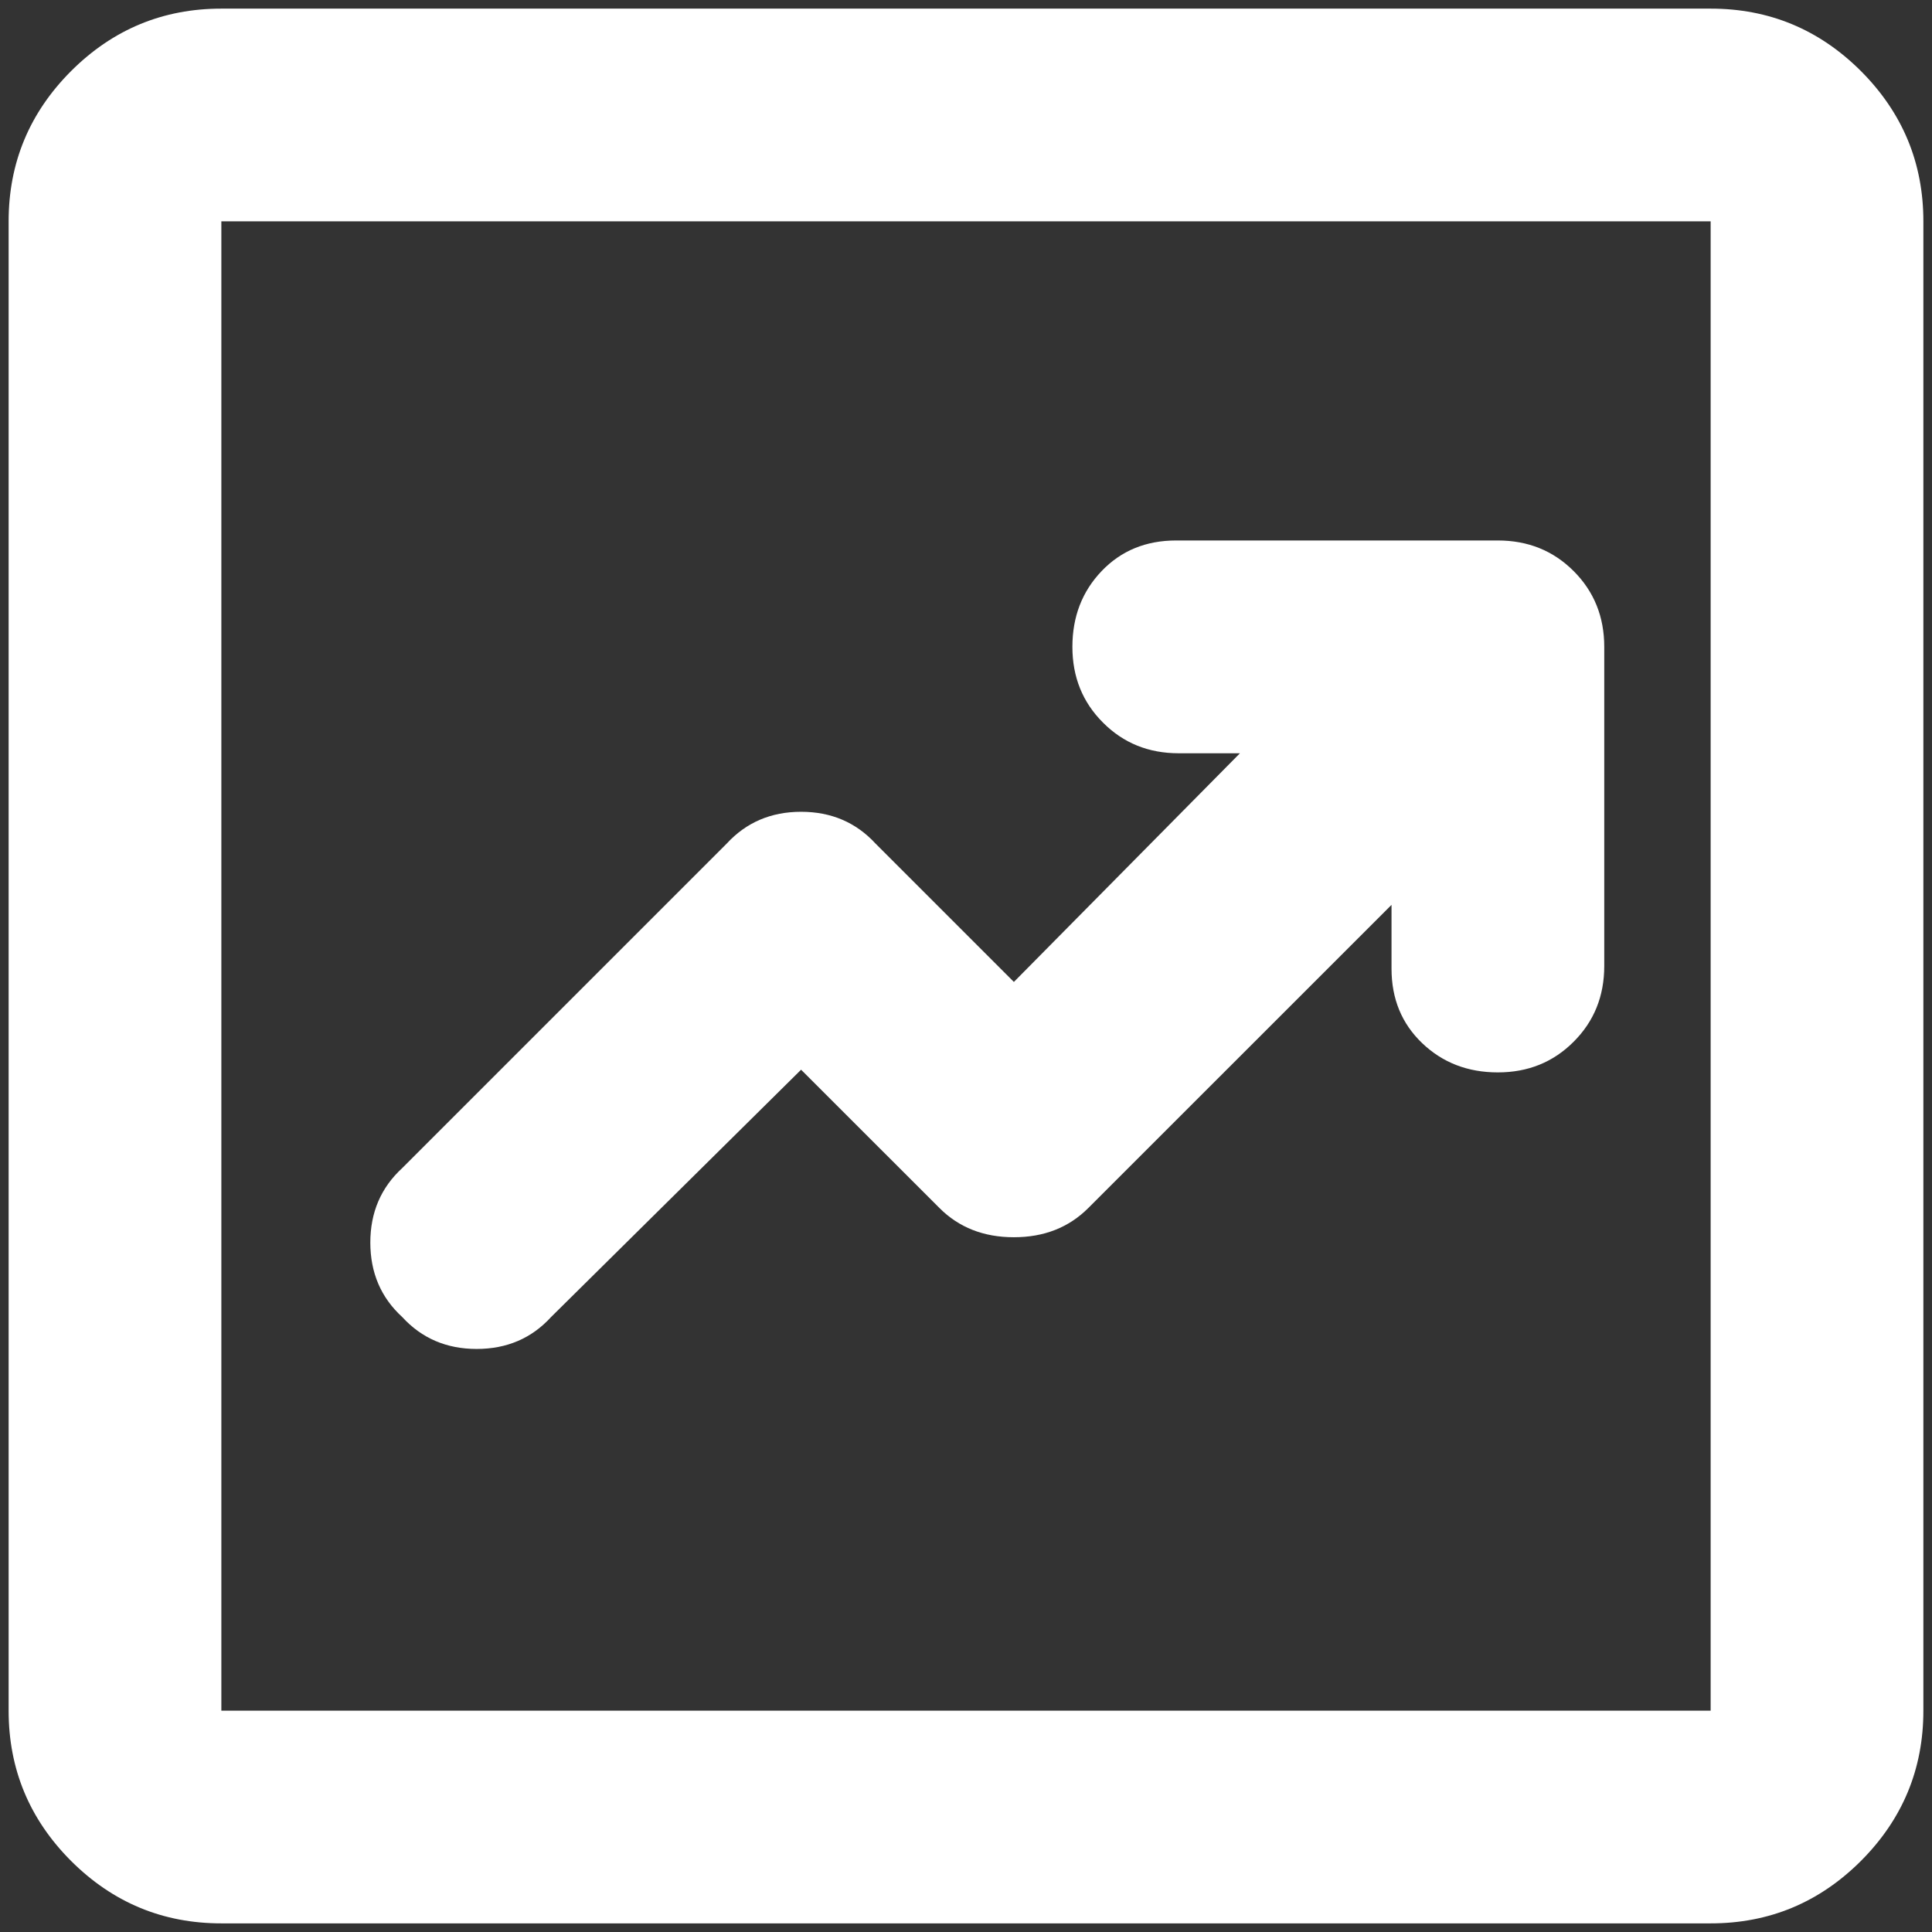 <svg width="28" height="28" viewBox="0 0 28 28" fill="none" xmlns="http://www.w3.org/2000/svg">
<rect x="0" y="0" width="28" height="28" fill="#333333" stroke="none"/>
<path d="M11.61 15.503L13.615 17.507C13.897 17.79 14.257 17.931 14.694 17.931C15.131 17.931 15.49 17.79 15.773 17.507L20.167 13.114V14.039C20.167 14.475 20.315 14.835 20.611 15.118C20.906 15.4 21.271 15.542 21.708 15.542C22.145 15.542 22.511 15.394 22.806 15.098C23.102 14.803 23.25 14.437 23.25 14V9.375C23.25 8.938 23.102 8.572 22.806 8.276C22.511 7.981 22.145 7.833 21.708 7.833H17.045C16.608 7.833 16.248 7.981 15.966 8.276C15.683 8.572 15.542 8.938 15.542 9.375C15.542 9.812 15.69 10.178 15.986 10.473C16.281 10.769 16.646 10.917 17.083 10.917H17.97L14.694 14.231L12.69 12.227C12.407 11.919 12.047 11.765 11.61 11.765C11.174 11.765 10.814 11.919 10.531 12.227L5.829 16.929C5.521 17.212 5.367 17.572 5.367 18.008C5.367 18.445 5.521 18.805 5.829 19.087C6.112 19.396 6.472 19.55 6.908 19.55C7.345 19.55 7.705 19.396 7.987 19.087L11.61 15.503ZM3.208 27.875C2.36 27.875 1.634 27.573 1.03 26.97C0.427 26.366 0.125 25.64 0.125 24.792V3.208C0.125 2.36 0.427 1.634 1.03 1.03C1.634 0.427 2.36 0.125 3.208 0.125H24.792C25.64 0.125 26.366 0.427 26.97 1.03C27.573 1.634 27.875 2.36 27.875 3.208V24.792C27.875 25.64 27.573 26.366 26.97 26.97C26.366 27.573 25.64 27.875 24.792 27.875H3.208ZM3.208 24.792H24.792V3.208H3.208V24.792Z" fill="white"/>
</svg>
